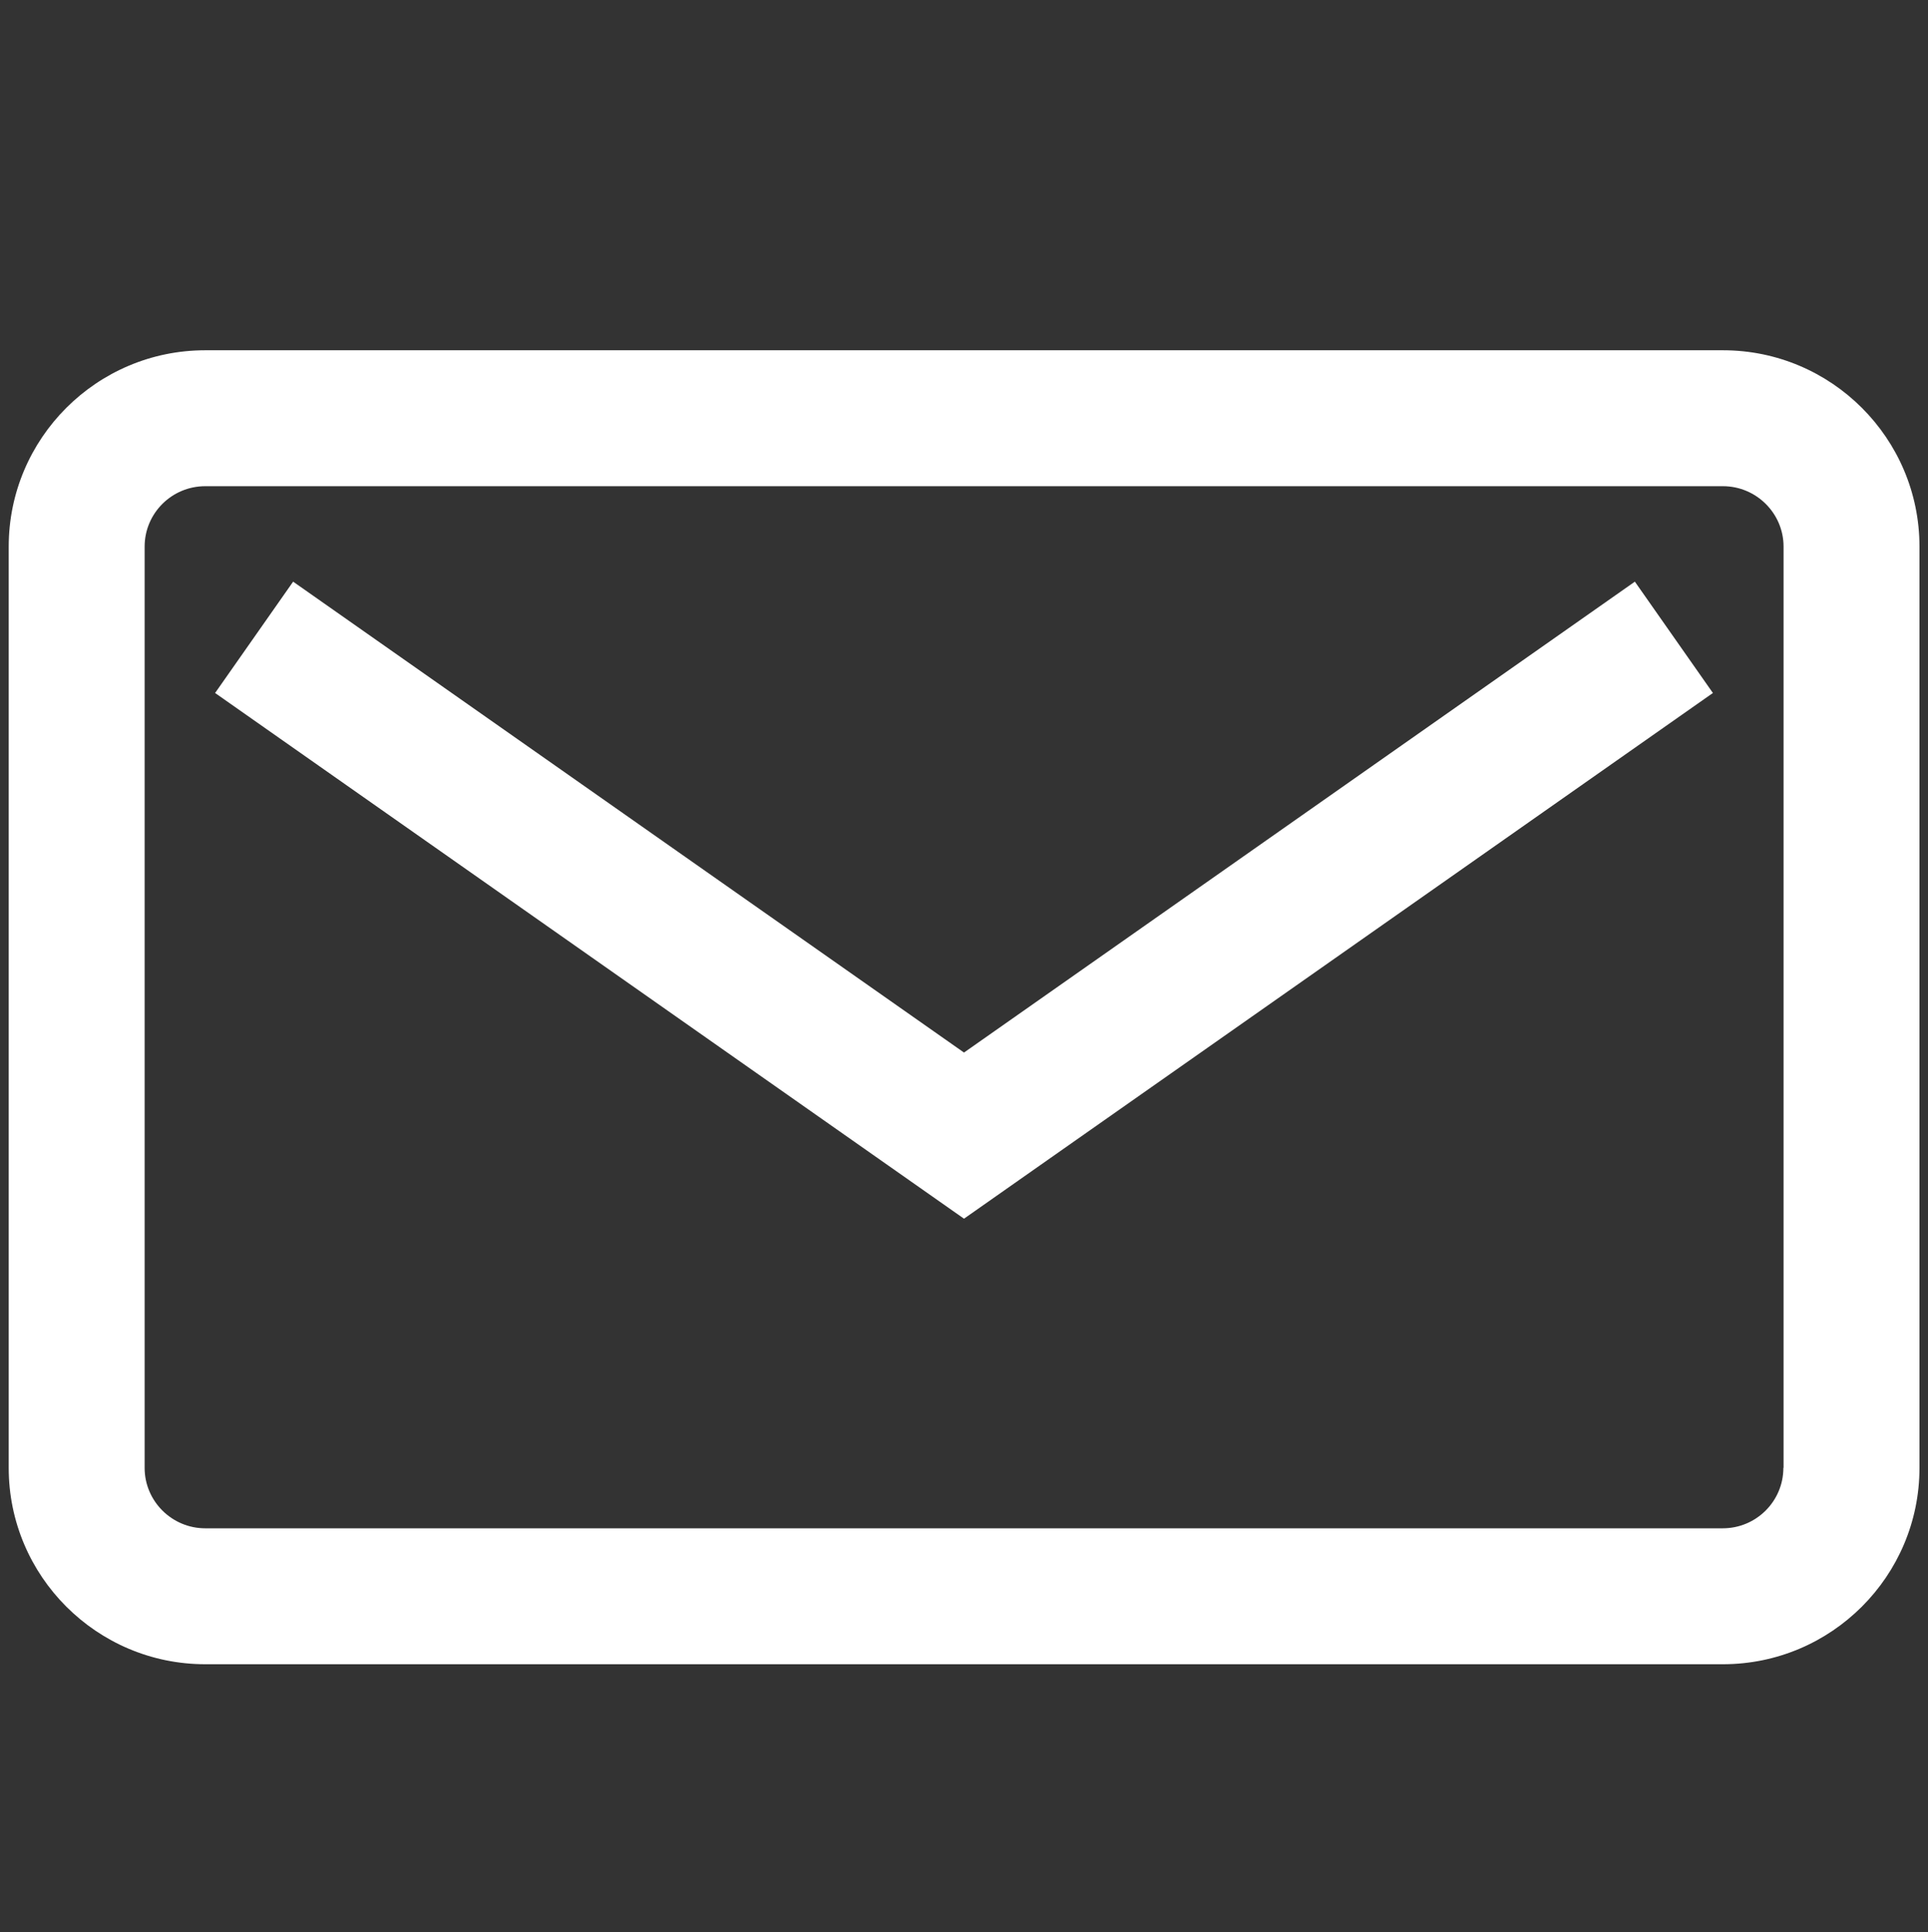<?xml version="1.0" encoding="UTF-8"?><svg id="Layer_1" xmlns="http://www.w3.org/2000/svg" viewBox="0 0 99.58 99.79"><rect x="0" y="0" width="99.58" height="99.79" fill="#333333" stroke="none"/><defs><style>.cls-1{fill:#fff;stroke-width:0px;}</style></defs><path class="cls-1" d="m88.98,18.09H10.6C5,18.09.45,22.64.45,28.23v47.58c0,5.59,4.55,10.14,10.15,10.14h78.39c5.6,0,10.15-4.55,10.15-10.14V28.23c0-5.59-4.55-10.14-10.15-10.14Zm3.13,57.72c0,1.72-1.4,3.12-3.13,3.12H10.6c-1.72,0-3.13-1.4-3.13-3.12V28.23c0-1.72,1.4-3.12,3.13-3.12h78.39c1.72,0,3.13,1.4,3.13,3.12v47.58Z"/><polygon class="cls-1" points="49.79 54.36 15.14 30.04 11.11 35.79 49.79 62.94 88.47 35.79 84.44 30.04 49.79 54.36"/></svg>